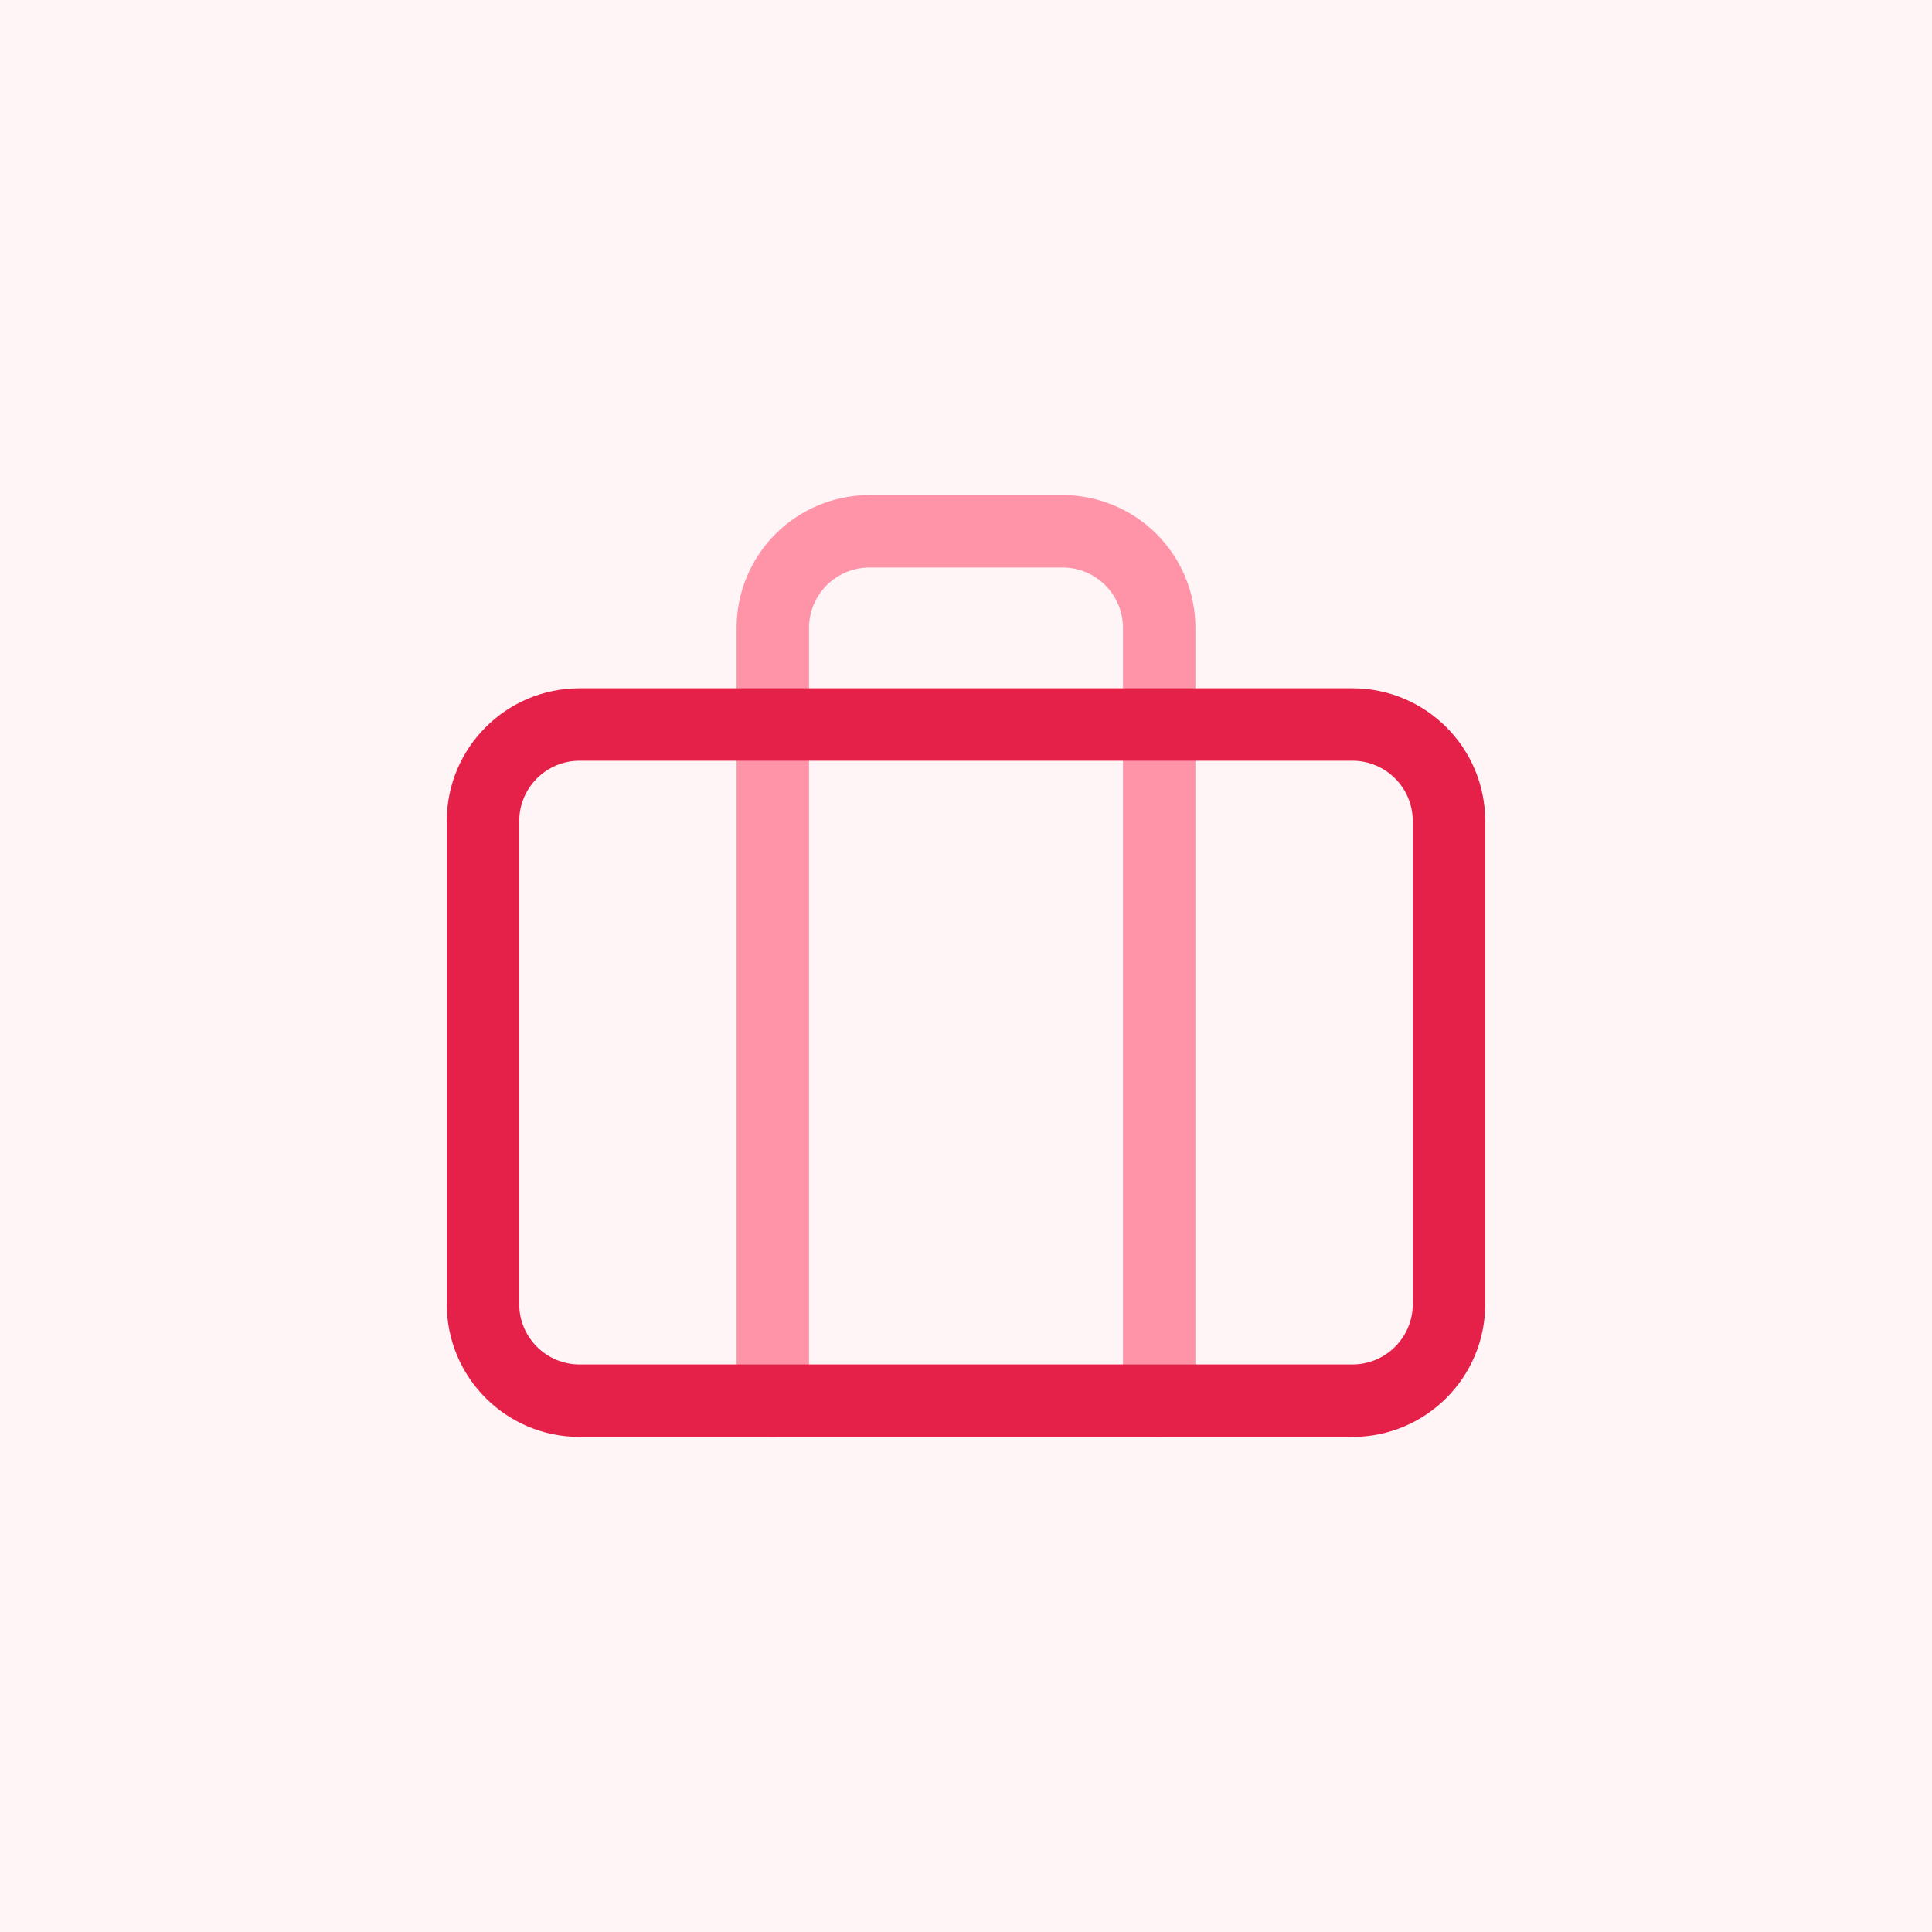 <svg xmlns="http://www.w3.org/2000/svg" width="40" height="40" viewBox="0 0 40 40" fill="none"><rect opacity="0.1" width="40" height="40" fill="#FF94A9"></rect><path fill-rule="evenodd" clip-rule="evenodd" d="M16.055 11.056C16.571 10.54 17.271 10.25 18 10.25H22C22.729 10.25 23.429 10.54 23.945 11.056C24.46 11.571 24.75 12.271 24.75 13V29C24.75 29.414 24.414 29.75 24 29.75C23.586 29.75 23.25 29.414 23.25 29V13C23.25 12.668 23.118 12.351 22.884 12.116C22.649 11.882 22.331 11.75 22 11.75H18C17.669 11.75 17.351 11.882 17.116 12.116C16.882 12.351 16.75 12.668 16.75 13V29C16.75 29.414 16.414 29.75 16 29.75C15.586 29.75 15.25 29.414 15.25 29V13C15.25 12.271 15.54 11.571 16.055 11.056Z" fill="#FF94A9"></path><path fill-rule="evenodd" clip-rule="evenodd" d="M12 15.75C11.31 15.75 10.75 16.31 10.75 17V27C10.75 27.69 11.31 28.25 12 28.25H28C28.69 28.25 29.25 27.69 29.25 27V17C29.25 16.31 28.69 15.75 28 15.75H12ZM9.25 17C9.25 15.481 10.481 14.25 12 14.25H28C29.519 14.25 30.75 15.481 30.75 17V27C30.75 28.519 29.519 29.75 28 29.75H12C10.481 29.75 9.25 28.519 9.25 27V17Z" fill="#E62149"></path></svg>